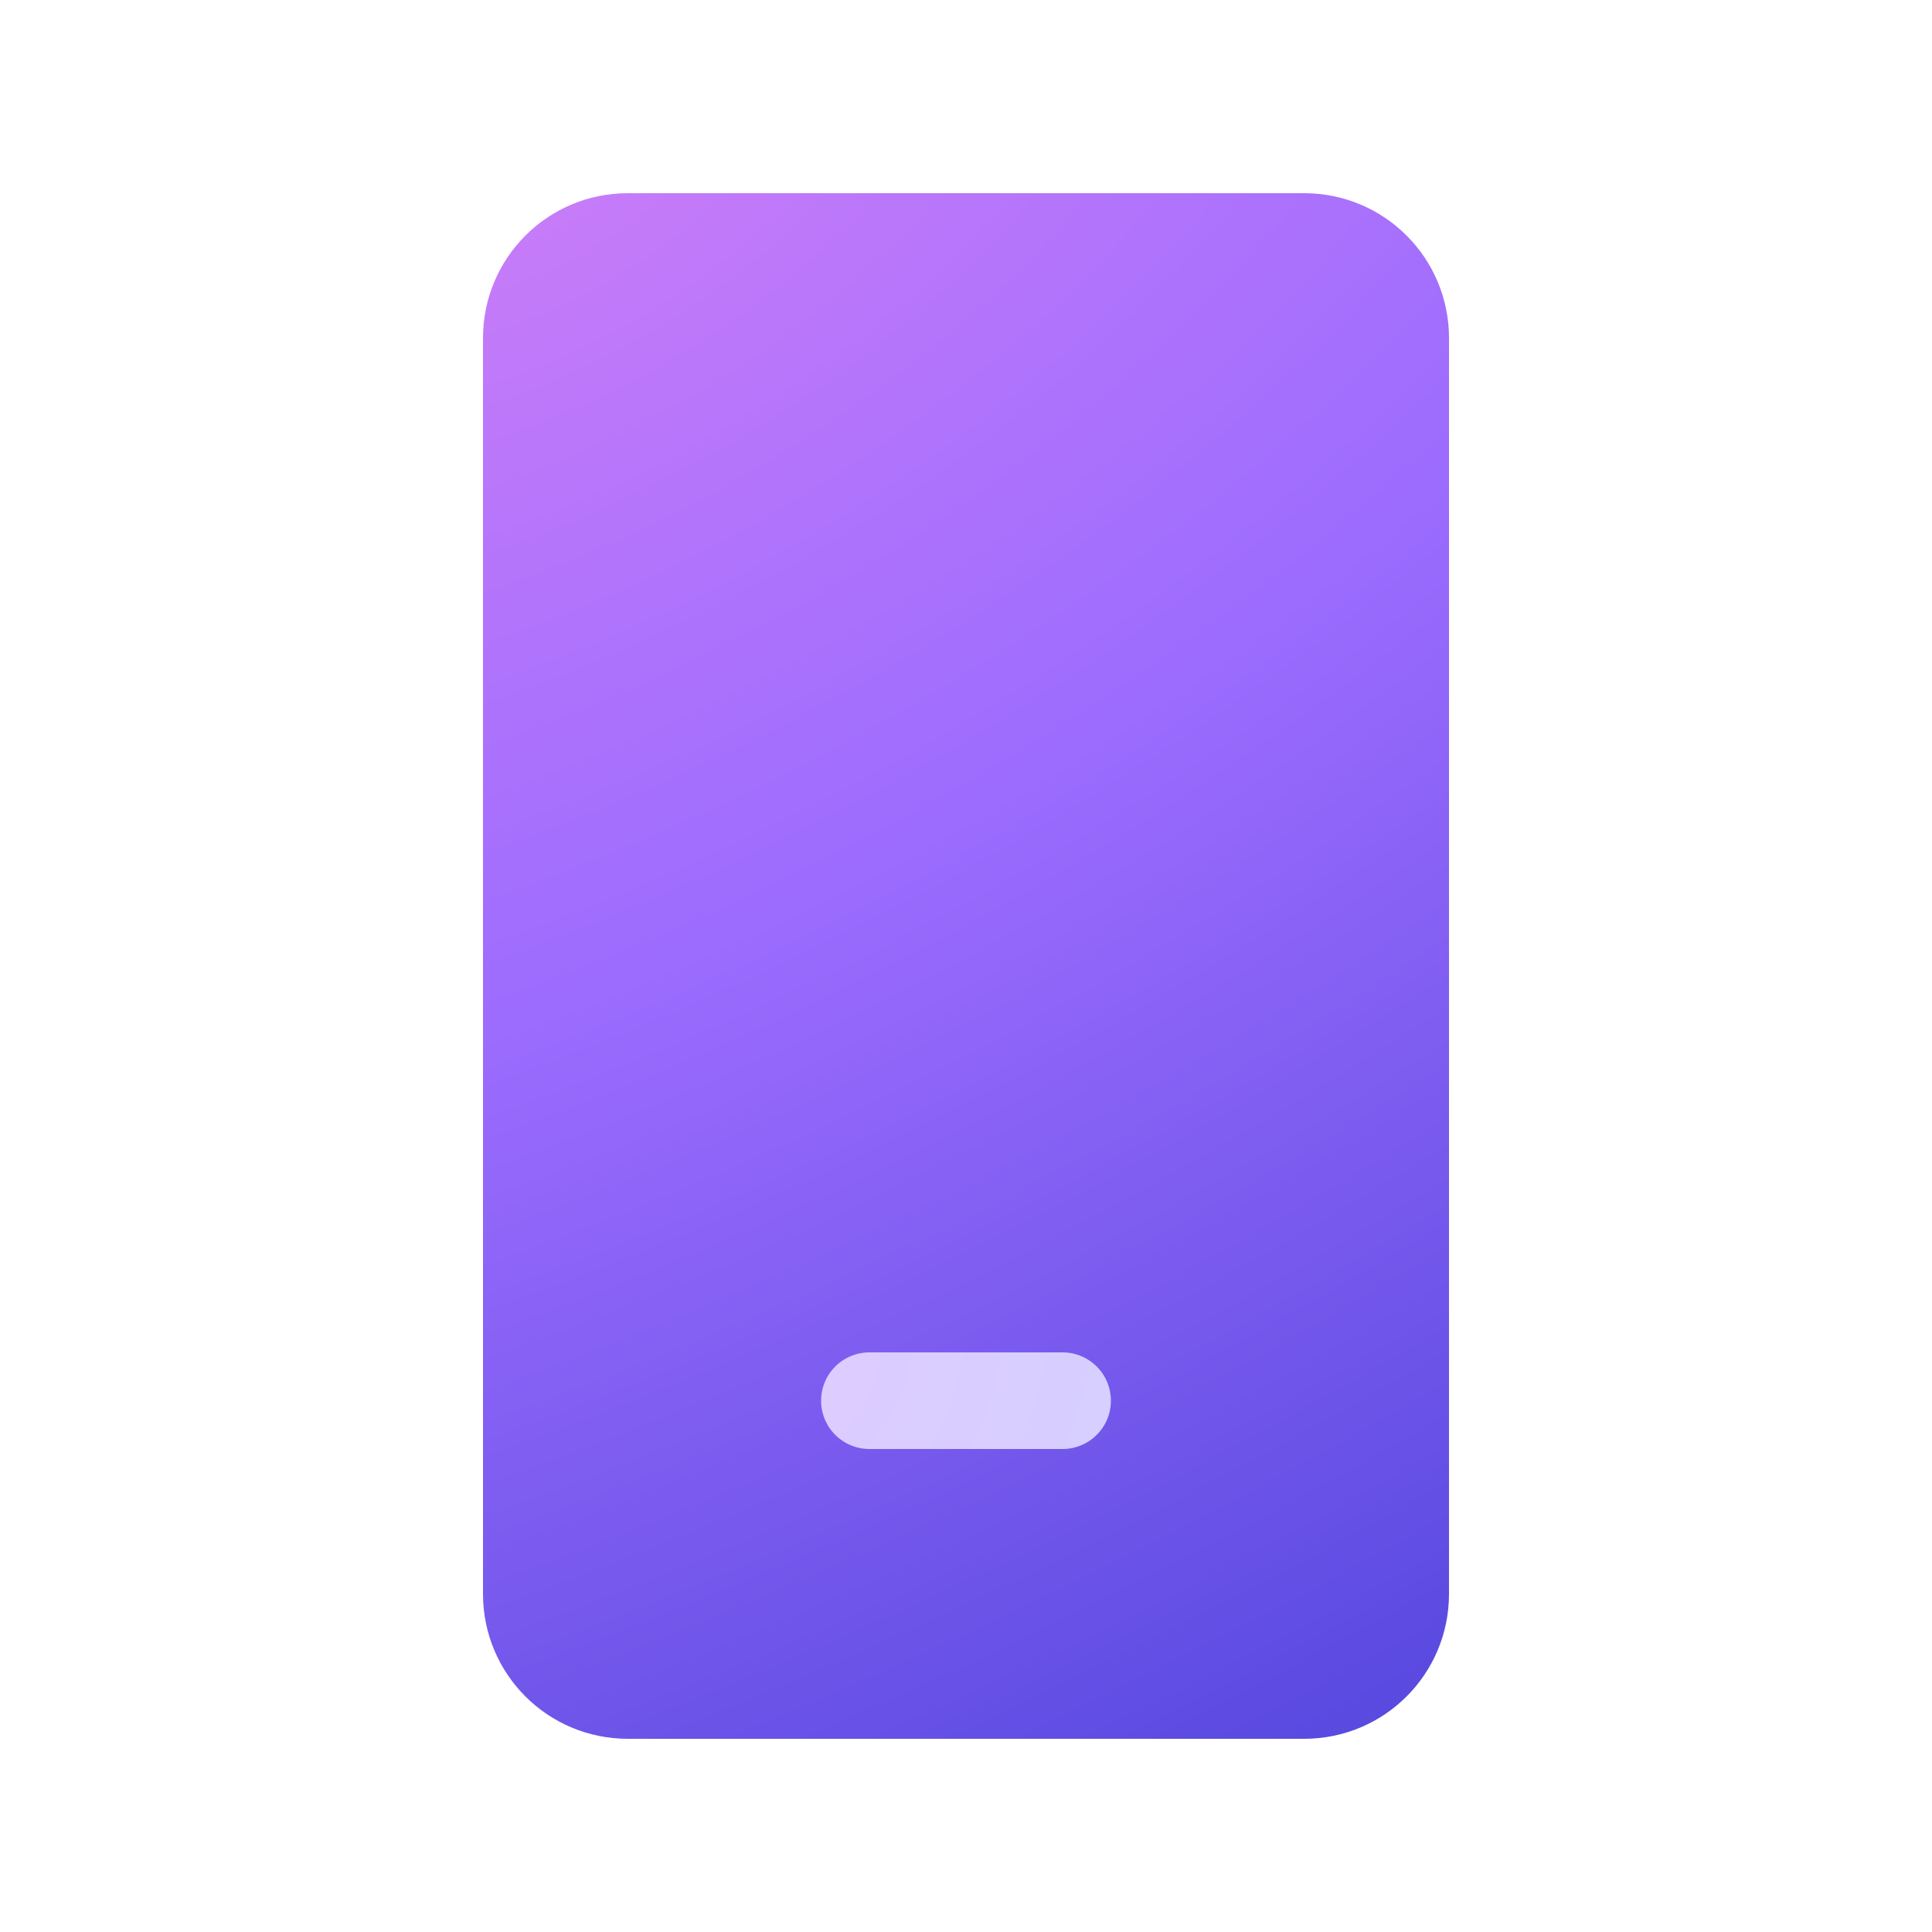 <svg width="20" height="20" viewBox="0 0 20 20" xmlns="http://www.w3.org/2000/svg"><path d="M6.5 2C5.67 2 5 2.67 5 3.5v13c0 .83.67 1.5 1.5 1.5h7c.83 0 1.5-.67 1.5-1.5v-13c0-.83-.67-1.5-1.5-1.5h-7Z" fill="url(#paint0_radial_72095_8518)"/><path d="M9 14h2a.5.5 0 0 1 0 1H9a.5.5 0 0 1 0-1Z" fill="url(#paint1_radial_72095_8518)"/><defs><radialGradient id="paint0_radial_72095_8518" cx="0" cy="0" r="1" gradientUnits="userSpaceOnUse" gradientTransform="matrix(9.687 18.1 -35.352 18.921 5 1.5)"><stop stop-color="#CB7DF8"/><stop offset=".41" stop-color="#9C6CFE"/><stop offset="1" stop-color="#4E44DB"/></radialGradient><radialGradient id="paint1_radial_72095_8518" cx="0" cy="0" r="1" gradientUnits="userSpaceOnUse" gradientTransform="rotate(40.86 -14.86 17.81) scale(5.248 6.169)"><stop stop-color="#DECBFF"/><stop offset="1" stop-color="#D1D1FF"/></radialGradient></defs></svg>